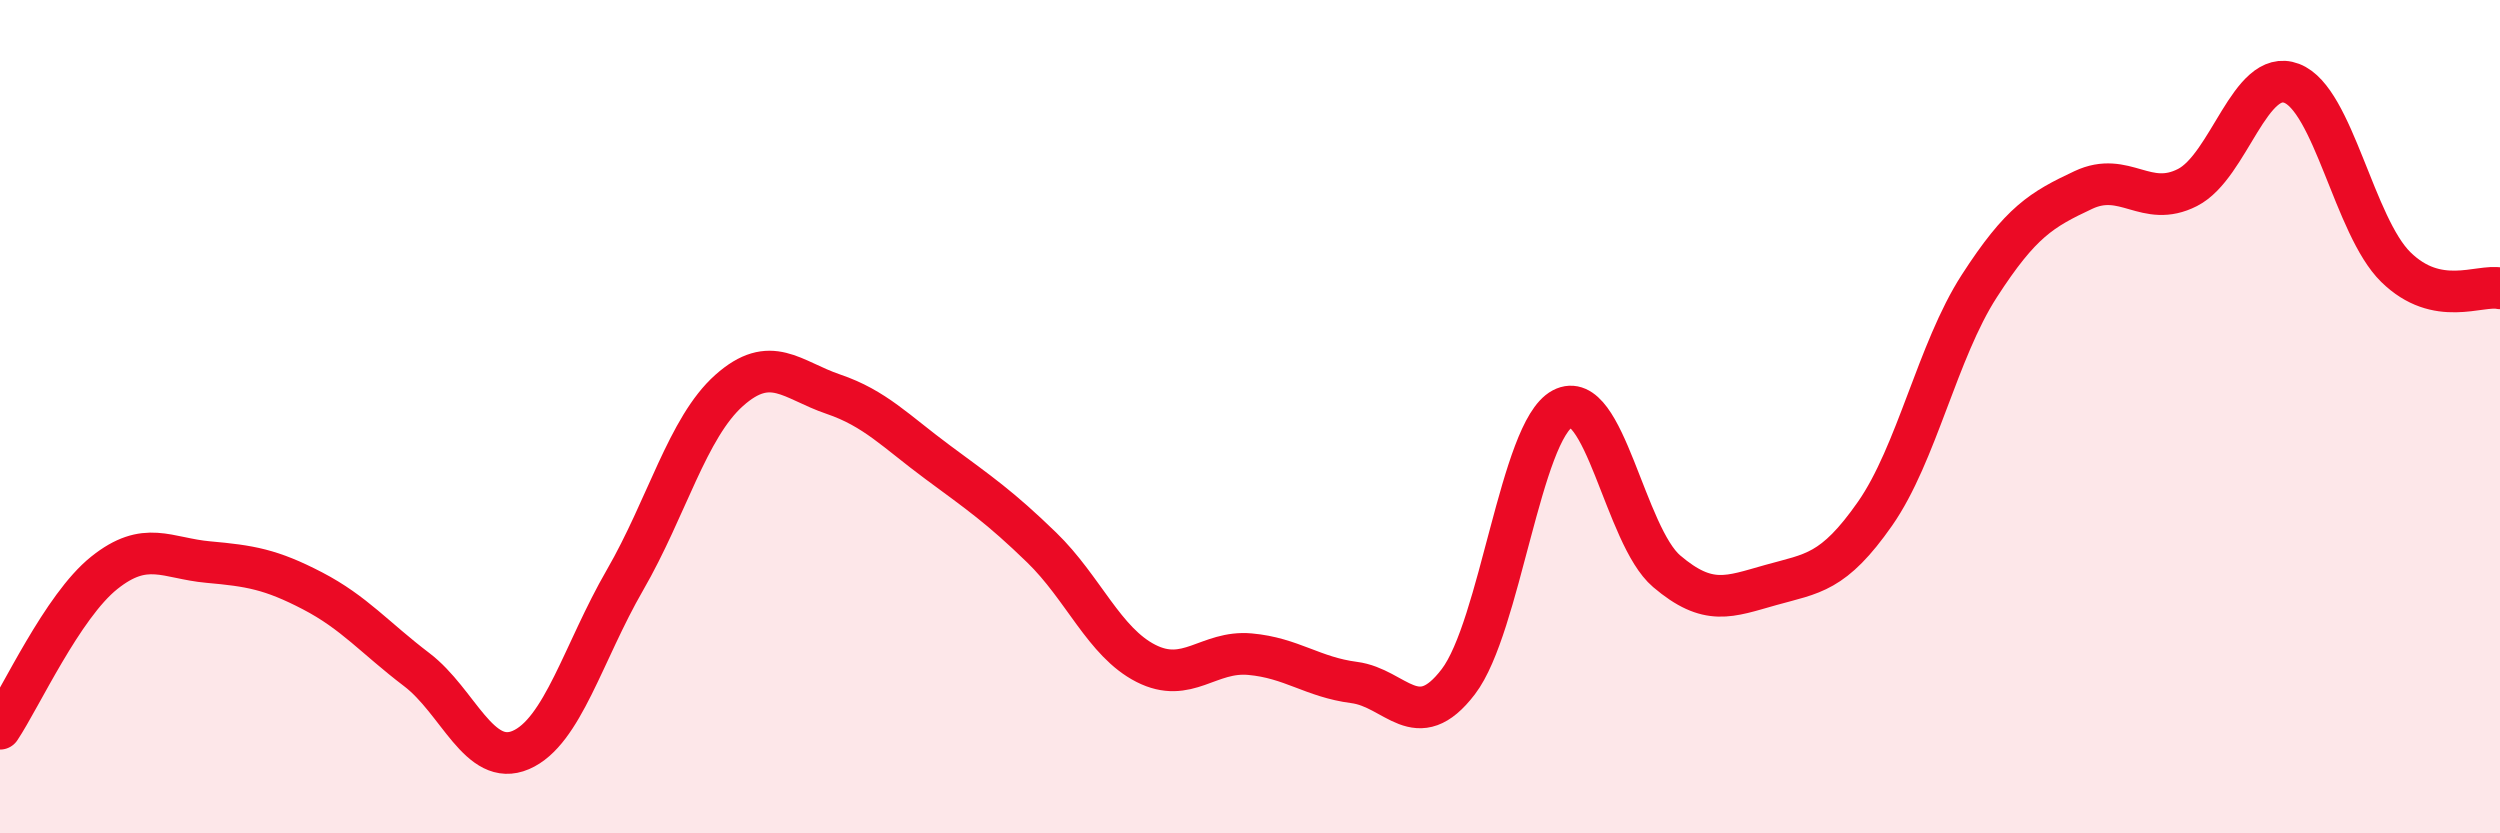 
    <svg width="60" height="20" viewBox="0 0 60 20" xmlns="http://www.w3.org/2000/svg">
      <path
        d="M 0,17.49 C 0.5,16.74 1.5,14.55 2.5,13.75 C 3.5,12.95 4,13.4 5,13.49 C 6,13.58 6.5,13.66 7.5,14.18 C 8.5,14.7 9,15.31 10,16.07 C 11,16.83 11.5,18.43 12.5,18 C 13.5,17.57 14,15.65 15,13.92 C 16,12.19 16.5,10.26 17.5,9.37 C 18.5,8.48 19,9.12 20,9.46 C 21,9.8 21.5,10.35 22.5,11.09 C 23.5,11.83 24,12.17 25,13.14 C 26,14.11 26.5,15.41 27.5,15.92 C 28.5,16.43 29,15.61 30,15.7 C 31,15.79 31.5,16.25 32.5,16.38 C 33.5,16.51 34,17.67 35,16.36 C 36,15.05 36.5,10.34 37.5,9.81 C 38.5,9.28 39,12.86 40,13.71 C 41,14.56 41.5,14.32 42.5,14.04 C 43.5,13.76 44,13.76 45,12.33 C 46,10.9 46.5,8.42 47.5,6.87 C 48.5,5.32 49,5.03 50,4.56 C 51,4.09 51.5,5.01 52.5,4.5 C 53.5,3.99 54,1.62 55,2 C 56,2.38 56.5,5.43 57.5,6.41 C 58.5,7.39 59.5,6.82 60,6.92L60 20L0 20Z"
        fill="#EB0A25"
        opacity="0.1"
        stroke-linecap="round"
        stroke-linejoin="round"
      />
      <path
        d="M 0,17.49 C 0.5,16.74 1.5,14.55 2.5,13.75 C 3.5,12.95 4,13.4 5,13.49 C 6,13.58 6.5,13.66 7.5,14.18 C 8.5,14.7 9,15.31 10,16.07 C 11,16.83 11.5,18.43 12.5,18 C 13.5,17.57 14,15.65 15,13.92 C 16,12.19 16.5,10.26 17.5,9.37 C 18.5,8.48 19,9.12 20,9.46 C 21,9.8 21.5,10.35 22.5,11.09 C 23.5,11.83 24,12.17 25,13.14 C 26,14.11 26.5,15.41 27.5,15.92 C 28.5,16.43 29,15.61 30,15.7 C 31,15.79 31.5,16.25 32.5,16.38 C 33.5,16.51 34,17.67 35,16.36 C 36,15.05 36.5,10.34 37.5,9.81 C 38.5,9.28 39,12.86 40,13.71 C 41,14.56 41.5,14.32 42.5,14.04 C 43.5,13.76 44,13.76 45,12.33 C 46,10.9 46.5,8.42 47.5,6.87 C 48.5,5.32 49,5.03 50,4.56 C 51,4.09 51.5,5.01 52.5,4.5 C 53.5,3.99 54,1.62 55,2 C 56,2.38 56.5,5.43 57.5,6.41 C 58.5,7.39 59.5,6.82 60,6.92"
        stroke="#EB0A25"
        stroke-width="1"
        fill="none"
        stroke-linecap="round"
        stroke-linejoin="round"
      />
    </svg>
  